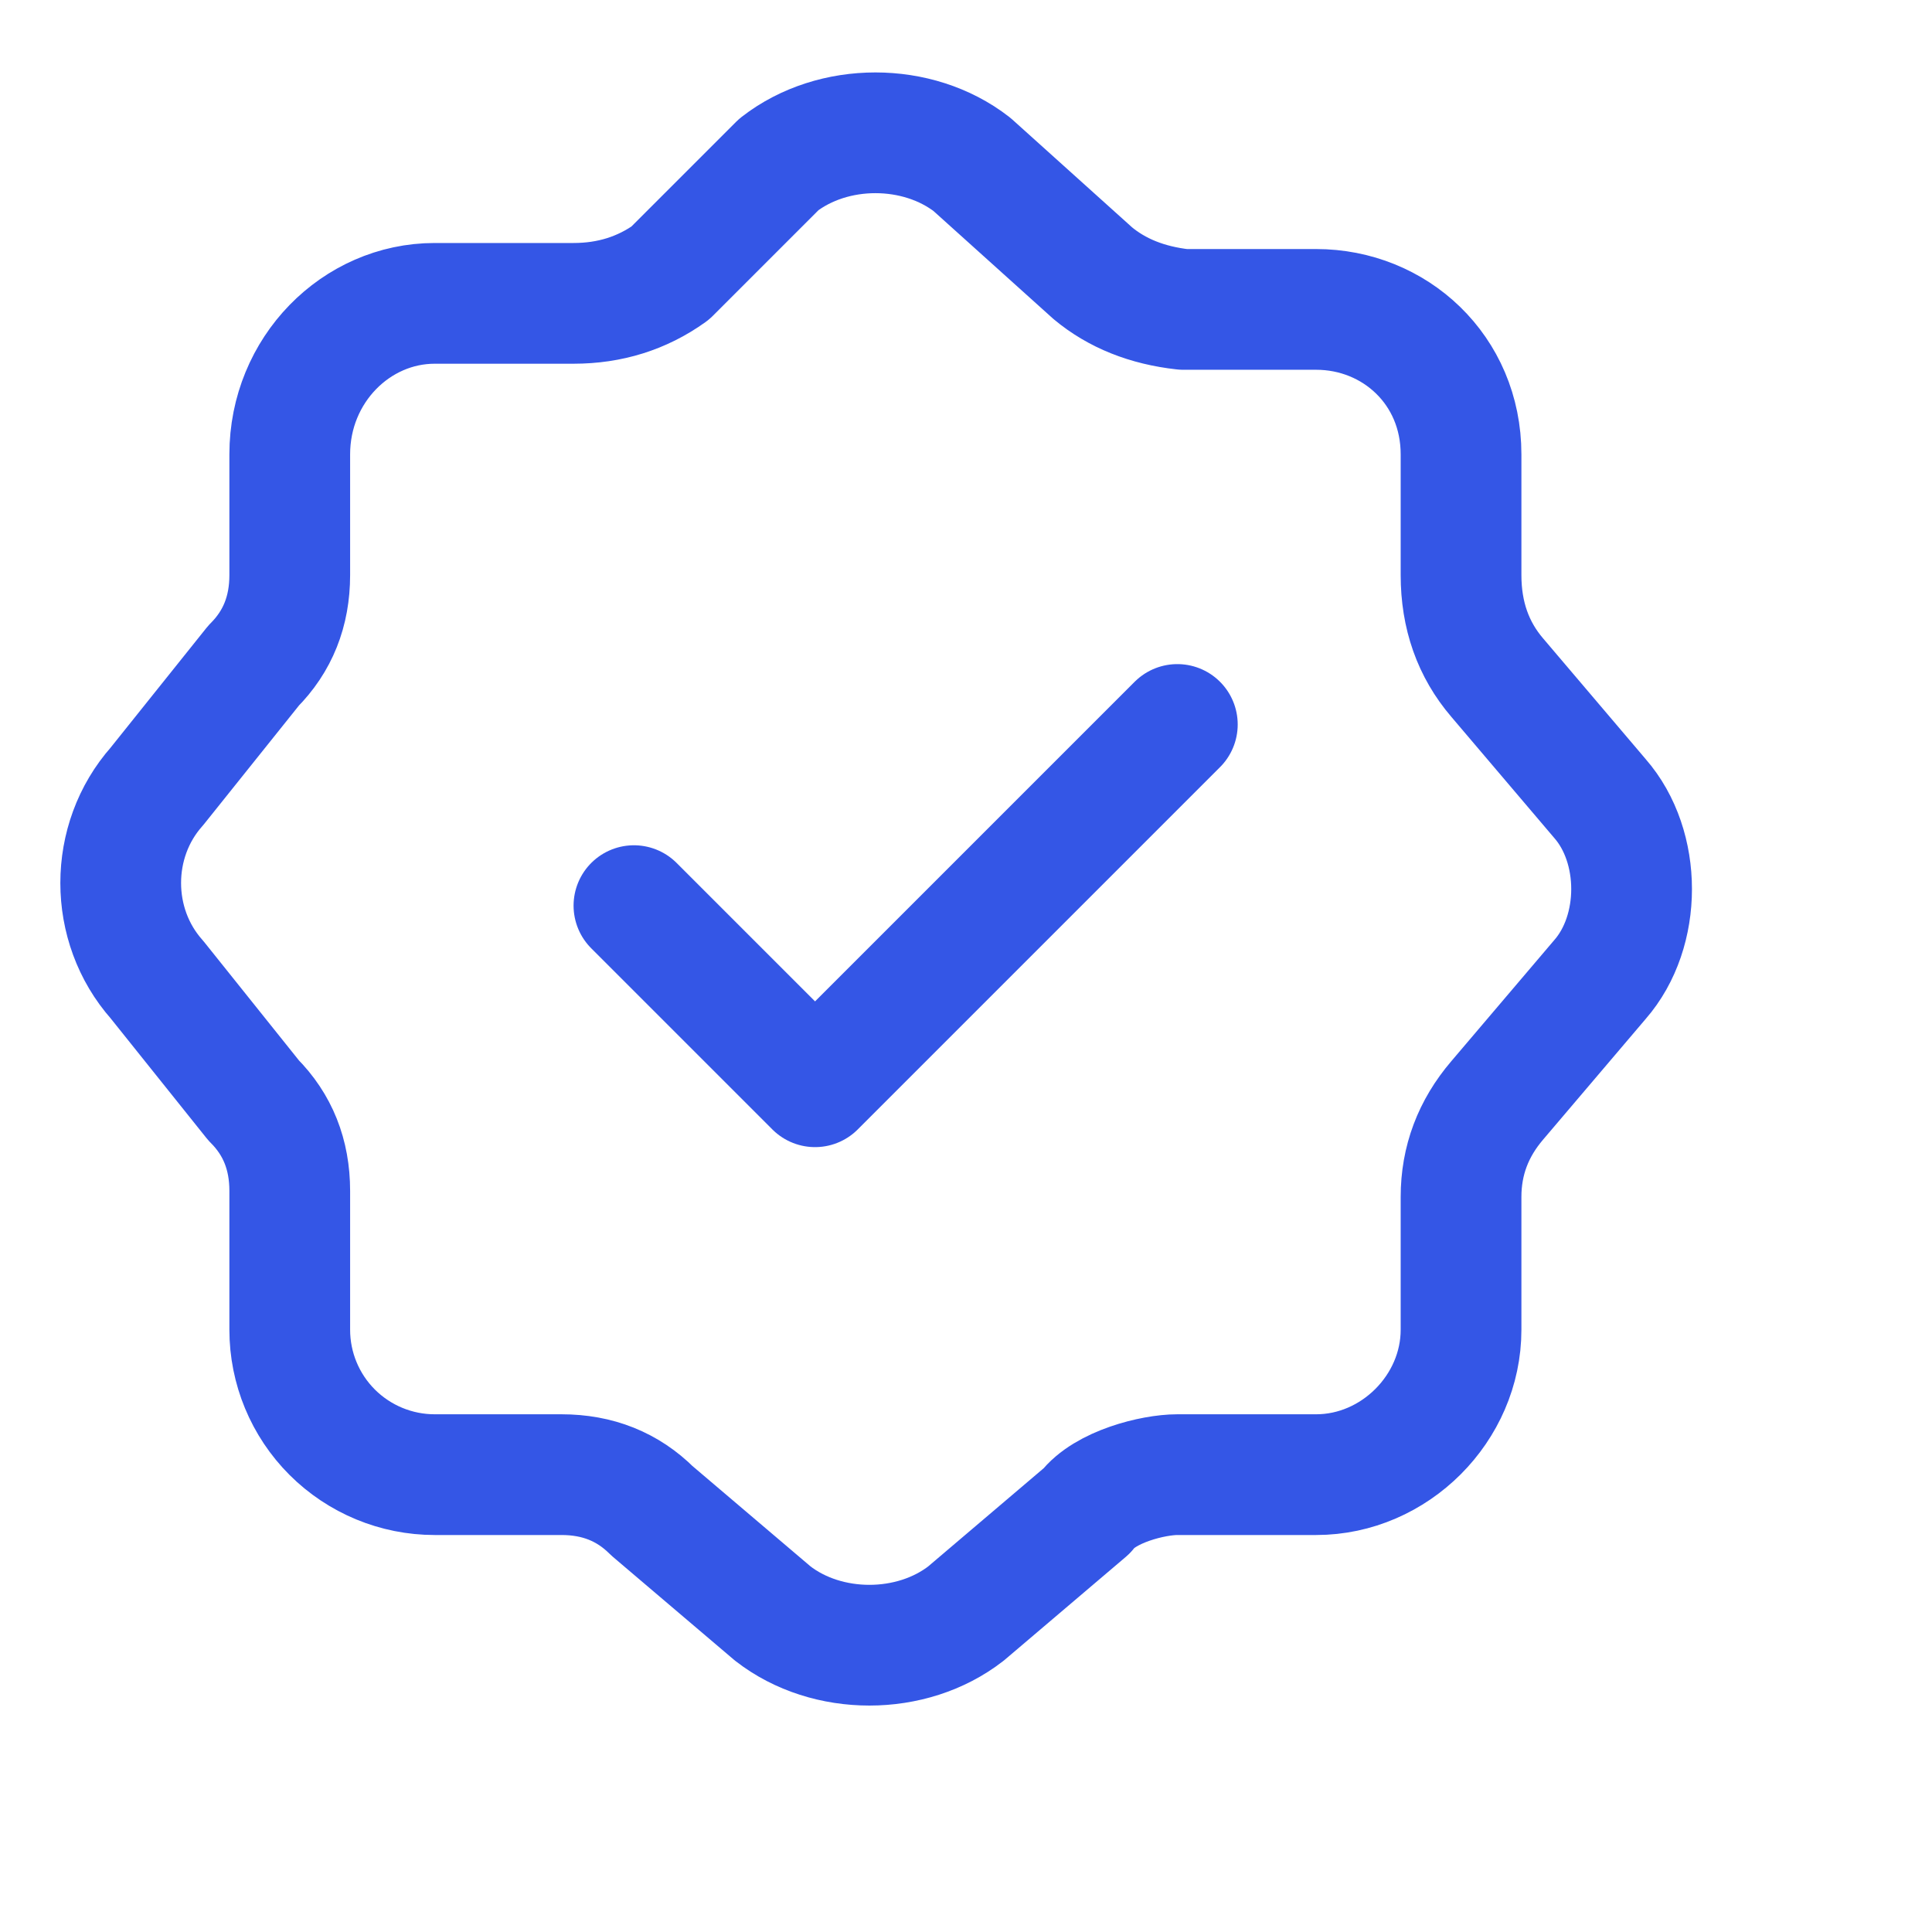 <svg preserveAspectRatio="none" width="100%" height="100%" overflow="visible" style="display: block;" viewBox="0 0 40.887 40.887" fill="none" xmlns="http://www.w3.org/2000/svg">
<g id="Icon">
<path id="Vector" d="M13.416 19.166L17.249 22.999L24.916 15.332" stroke="#3456E6" stroke-width="2.555" stroke-linecap="round" stroke-linejoin="round"/>
<path id="Vector_2" d="M16.482 3.481C17.632 2.587 19.421 2.587 20.571 3.481L23.126 5.781C23.637 6.207 24.276 6.463 25.043 6.548H27.854C29.515 6.548 30.92 7.826 30.92 9.615V12.17C30.92 13.022 31.176 13.746 31.687 14.342L33.859 16.898C34.753 17.92 34.753 19.709 33.859 20.731L31.687 23.286C31.176 23.883 30.92 24.564 30.92 25.331V28.142C30.92 29.803 29.515 31.208 27.854 31.208H24.915C24.404 31.208 23.382 31.464 22.998 31.975L20.443 34.147C19.293 35.041 17.504 35.041 16.354 34.147L13.799 31.975C13.287 31.464 12.649 31.208 11.882 31.208H9.199C8.386 31.208 7.606 30.885 7.03 30.31C6.455 29.735 6.132 28.955 6.132 28.142V25.203C6.132 24.436 5.877 23.797 5.366 23.286L3.321 20.731C2.299 19.581 2.299 17.792 3.321 16.642L5.366 14.087C5.877 13.575 6.132 12.937 6.132 12.17V9.615C6.132 7.826 7.538 6.42 9.199 6.42H12.138C12.904 6.42 13.586 6.207 14.182 5.781L16.482 3.481Z" stroke="#3456E6" stroke-width="2.555" stroke-linecap="round" stroke-linejoin="round"/>
</g>
</svg>
